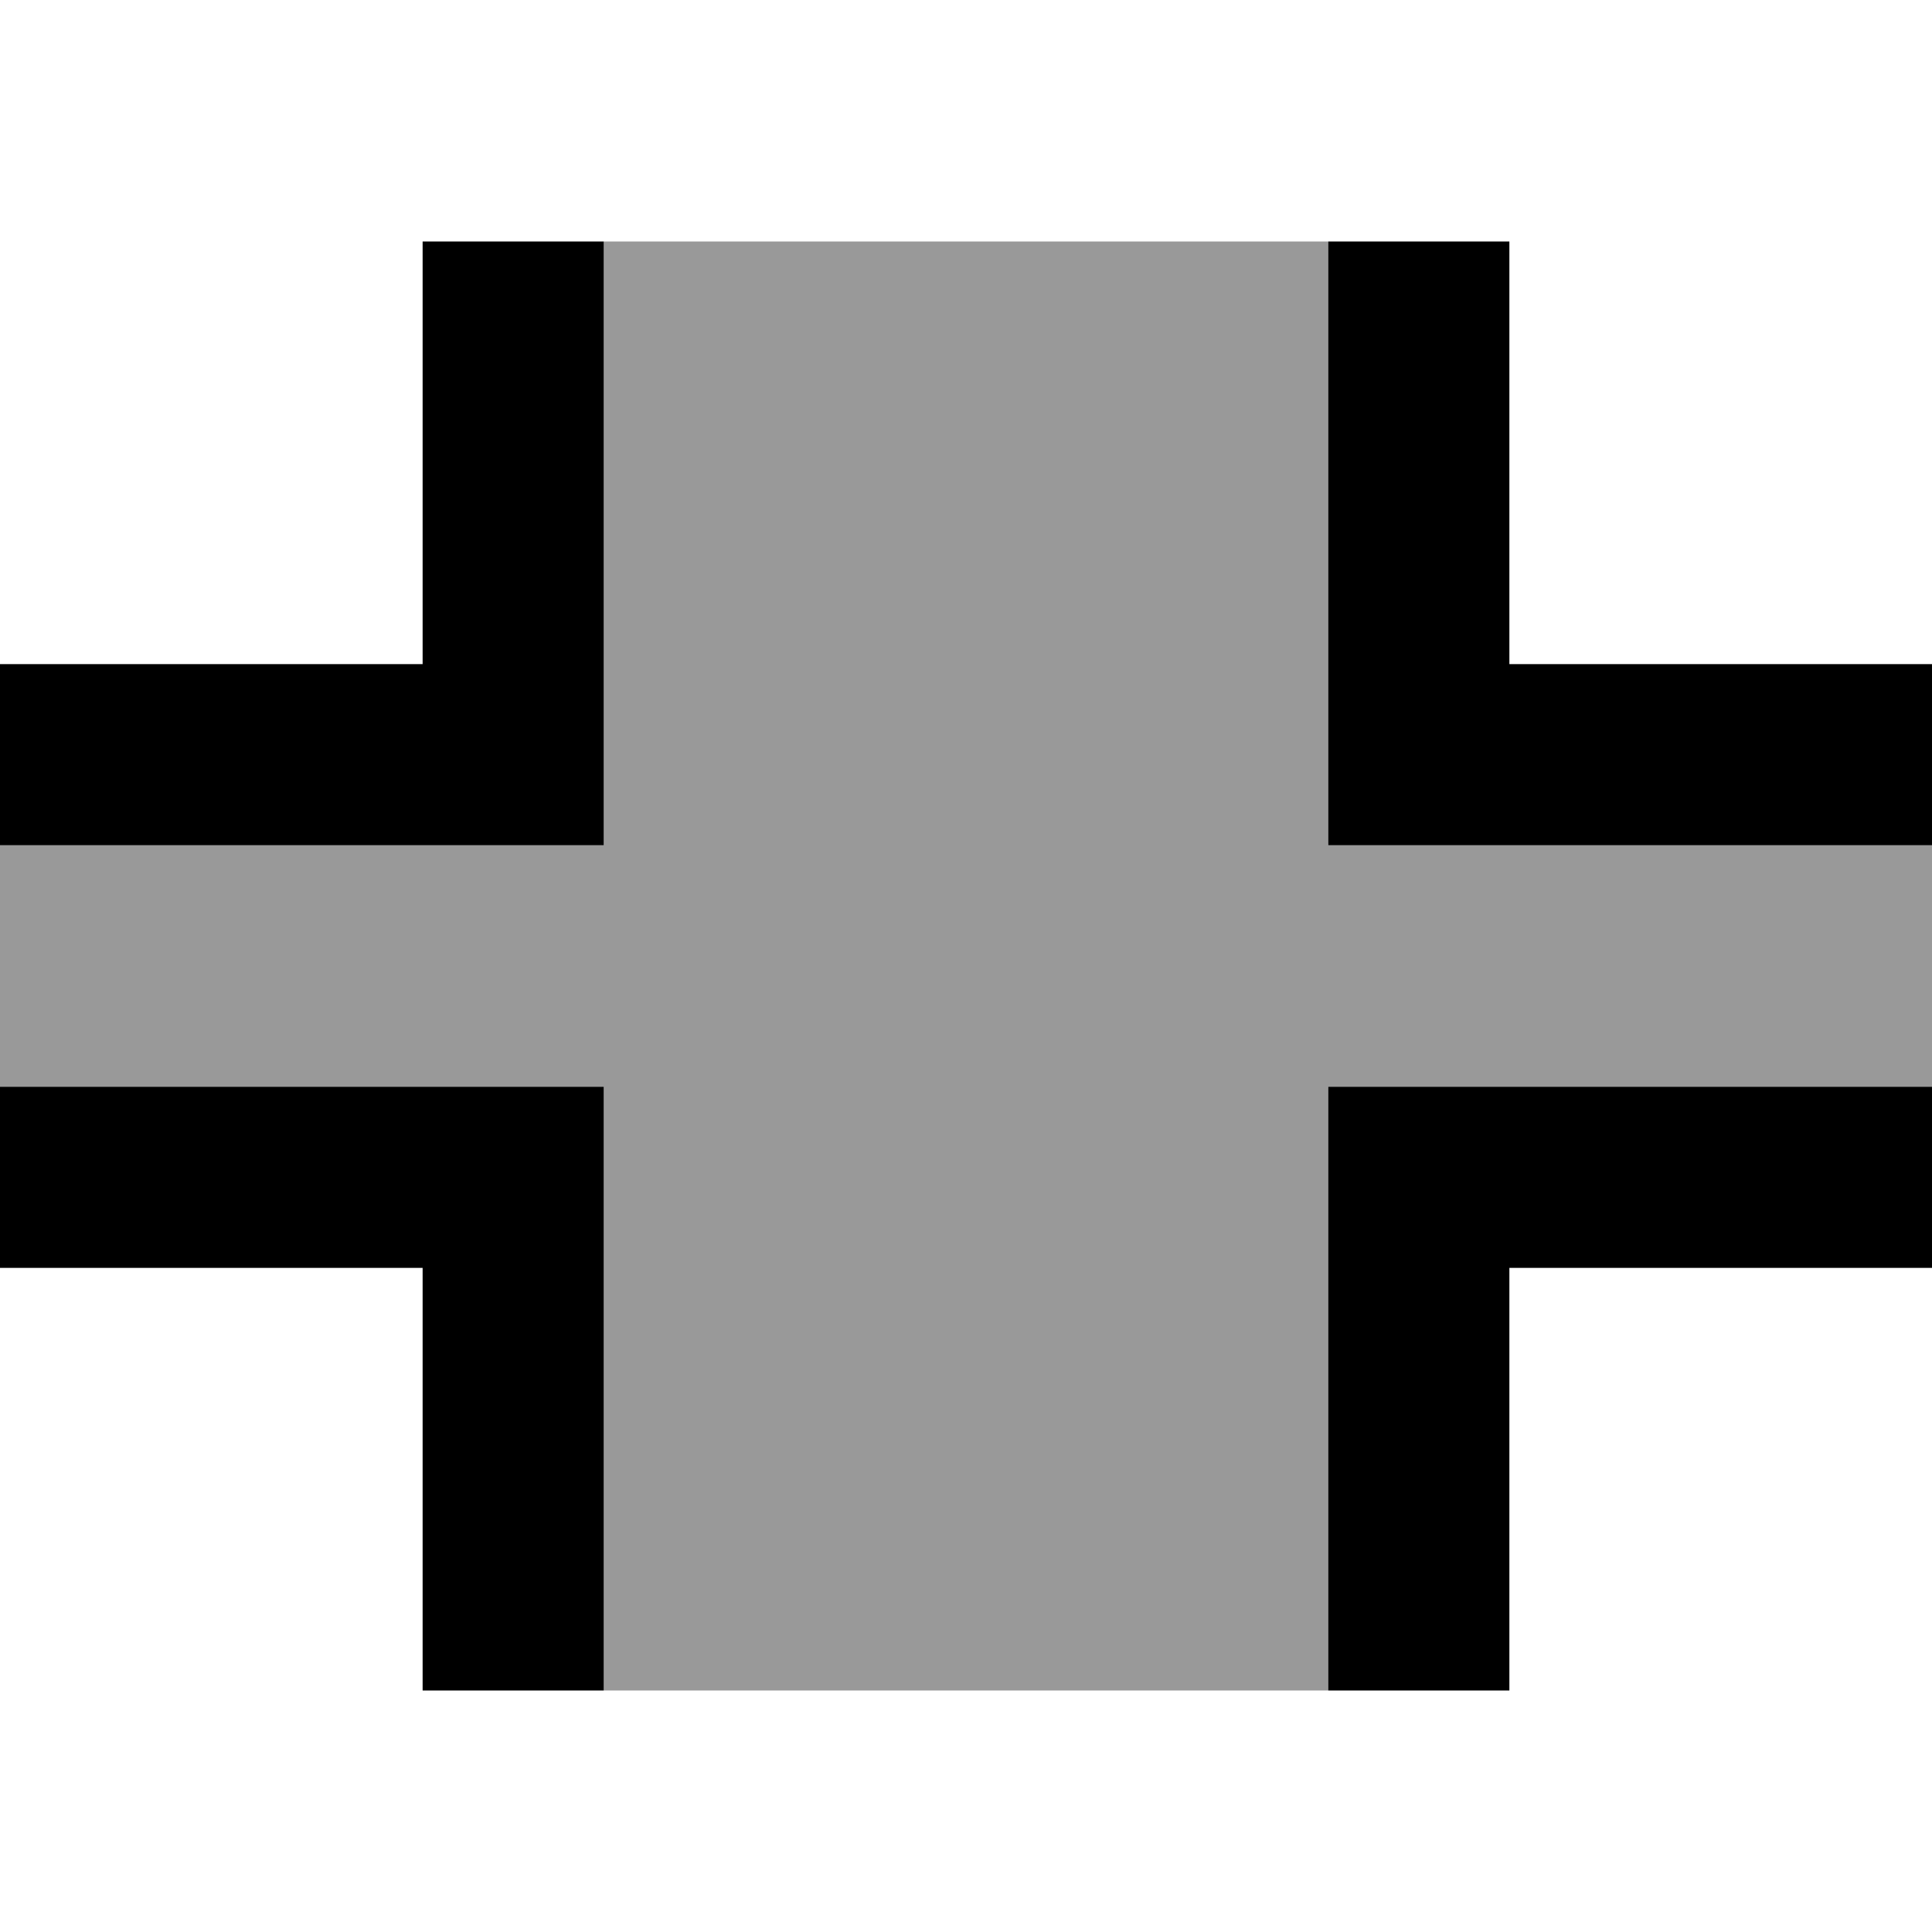 <svg xmlns="http://www.w3.org/2000/svg" viewBox="0 0 512 512"><!--! Font Awesome Pro 7.0.0 by @fontawesome - https://fontawesome.com License - https://fontawesome.com/license (Commercial License) Copyright 2025 Fonticons, Inc. --><path style="fill:currentColor;opacity:.4" d="M0 224l0 64 160 0 0 160 192 0 0-160 160 0 0-64-160 0 0-160-192 0 0 160-160 0z"/><path style="fill:currentColor;opacity:1" d="M160 88l0-24-48 0 0 112-112 0 0 48 160 0 0-136zM24 288l-24 0 0 48 112 0 0 112 48 0 0-160-136 0zM400 88l0-24-48 0 0 160 160 0 0-48-112 0 0-88zM376 288l-24 0 0 160 48 0 0-112 112 0 0-48-136 0z"/></svg>